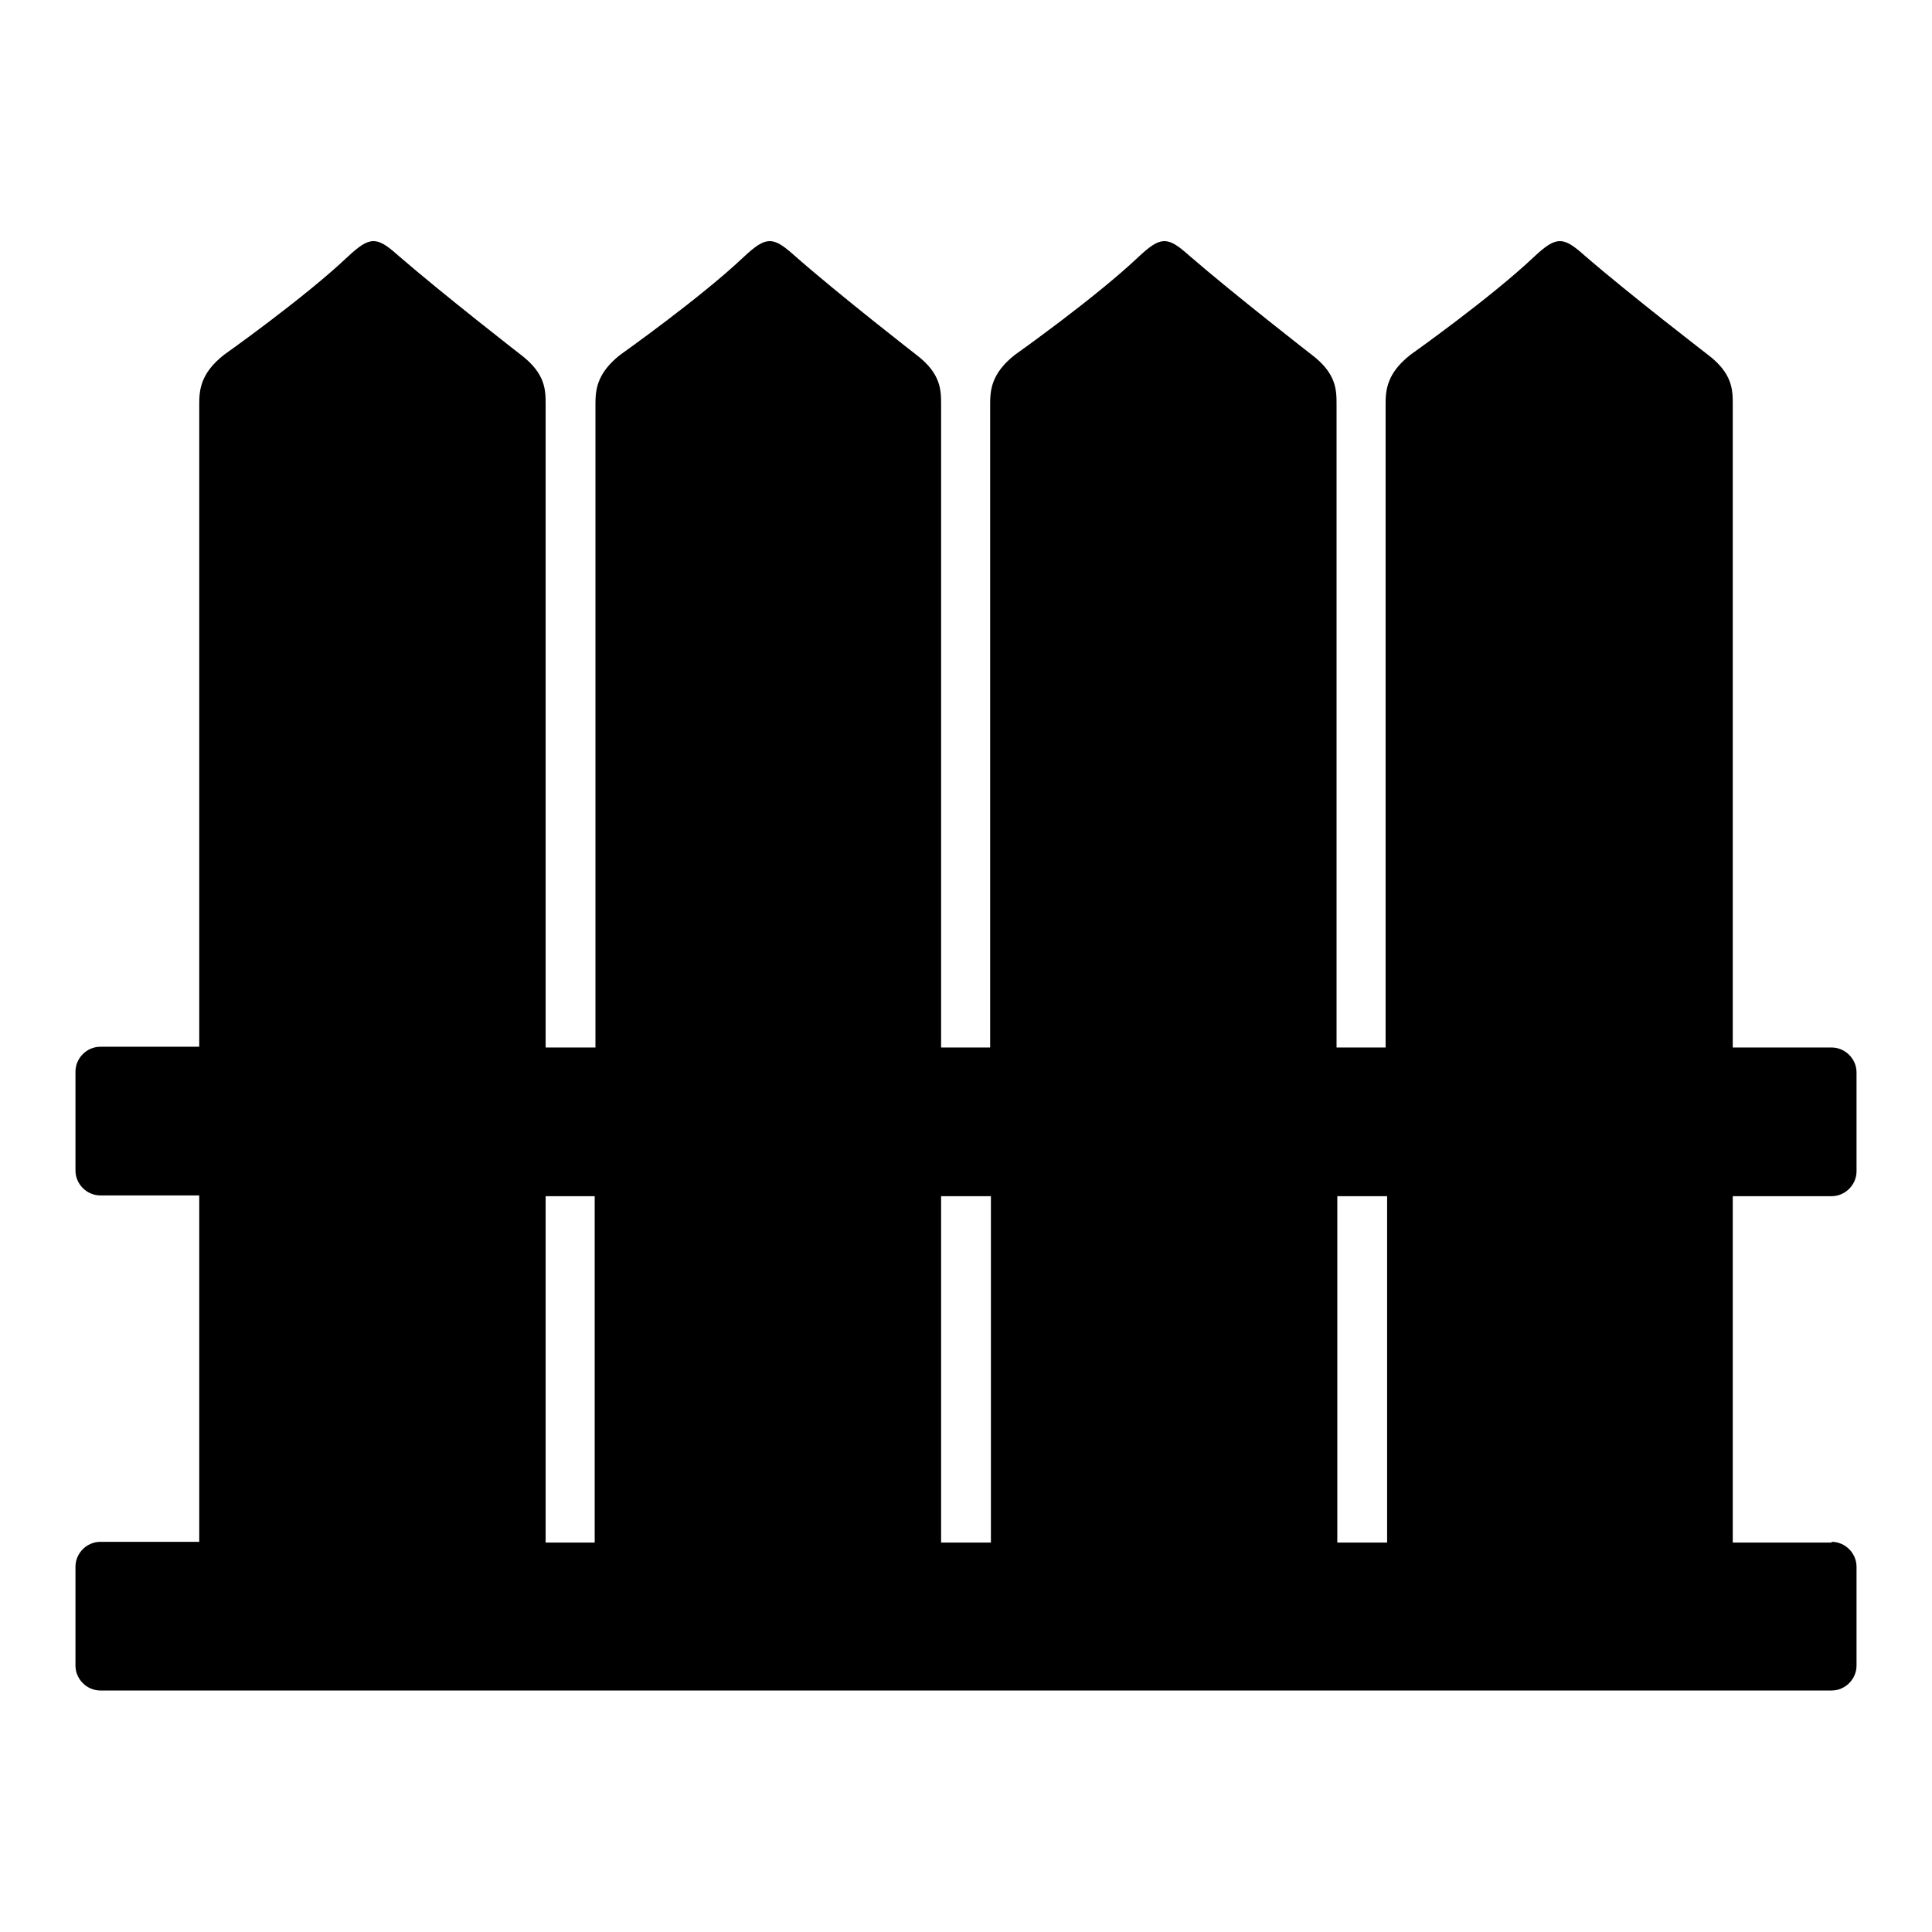 <?xml version="1.0" encoding="utf-8"?>
<!-- Svg Vector Icons : http://www.onlinewebfonts.com/icon -->
<!DOCTYPE svg PUBLIC "-//W3C//DTD SVG 1.1//EN" "http://www.w3.org/Graphics/SVG/1.1/DTD/svg11.dtd">
<svg version="1.1" xmlns="http://www.w3.org/2000/svg" xmlns:xlink="http://www.w3.org/1999/xlink" x="0px" y="0px" viewBox="0 0 256 256" enable-background="new 0 0 256 256" xml:space="preserve">
<g><g><path fill="#000000" d="M242.7,204.3c1.8,0,3.3,1.5,3.3,3.3v13.1c0,1.8-1.5,3.3-3.3,3.3H13.3c-1.8,0-3.3-1.5-3.3-3.3v-13.1c0-1.8,1.5-3.3,3.3-3.3h13.1v-45.9H13.3c-1.8,0-3.3-1.5-3.3-3.3v-13.1c0-1.8,1.5-3.3,3.3-3.3h13.1V53.6c0-1.8,0.1-4.1,3.3-6.6c0,0,10.6-7.5,16.4-13c2.9-2.7,3.8-2.7,6.6-0.2C58.7,39,69,47,69,47c3.3,2.5,3.3,4.7,3.3,6.6v85.2h6.6V53.6c0-1.8,0.1-4.1,3.3-6.6c0,0,10.6-7.5,16.4-13c2.9-2.7,3.8-2.7,6.6-0.2C111.1,39,121.4,47,121.4,47c3.3,2.5,3.3,4.7,3.3,6.6v85.2h6.5V53.6c0-1.8,0.1-4.1,3.3-6.6c0,0,10.6-7.5,16.4-13c2.9-2.7,3.8-2.7,6.6-0.2C163.5,39,173.8,47,173.8,47c3.3,2.5,3.3,4.7,3.3,6.6v85.2h6.5V53.6c0-1.8,0.1-4.1,3.3-6.6c0,0,10.6-7.5,16.4-13c2.9-2.7,3.8-2.7,6.6-0.2C215.9,39,226.3,47,226.3,47c3.3,2.5,3.3,4.7,3.3,6.6v85.2h13.1c1.8,0,3.3,1.5,3.3,3.3v13.1c0,1.8-1.5,3.3-3.3,3.3h-13.1v45.9H242.7L242.7,204.3z M72.3,158.5v45.9h6.5v-45.9L72.3,158.5L72.3,158.5z M124.7,158.5v45.9h6.6v-45.9H124.7z M177.2,158.5v45.9h6.6v-45.9H177.2z"/></g></g>
</svg>